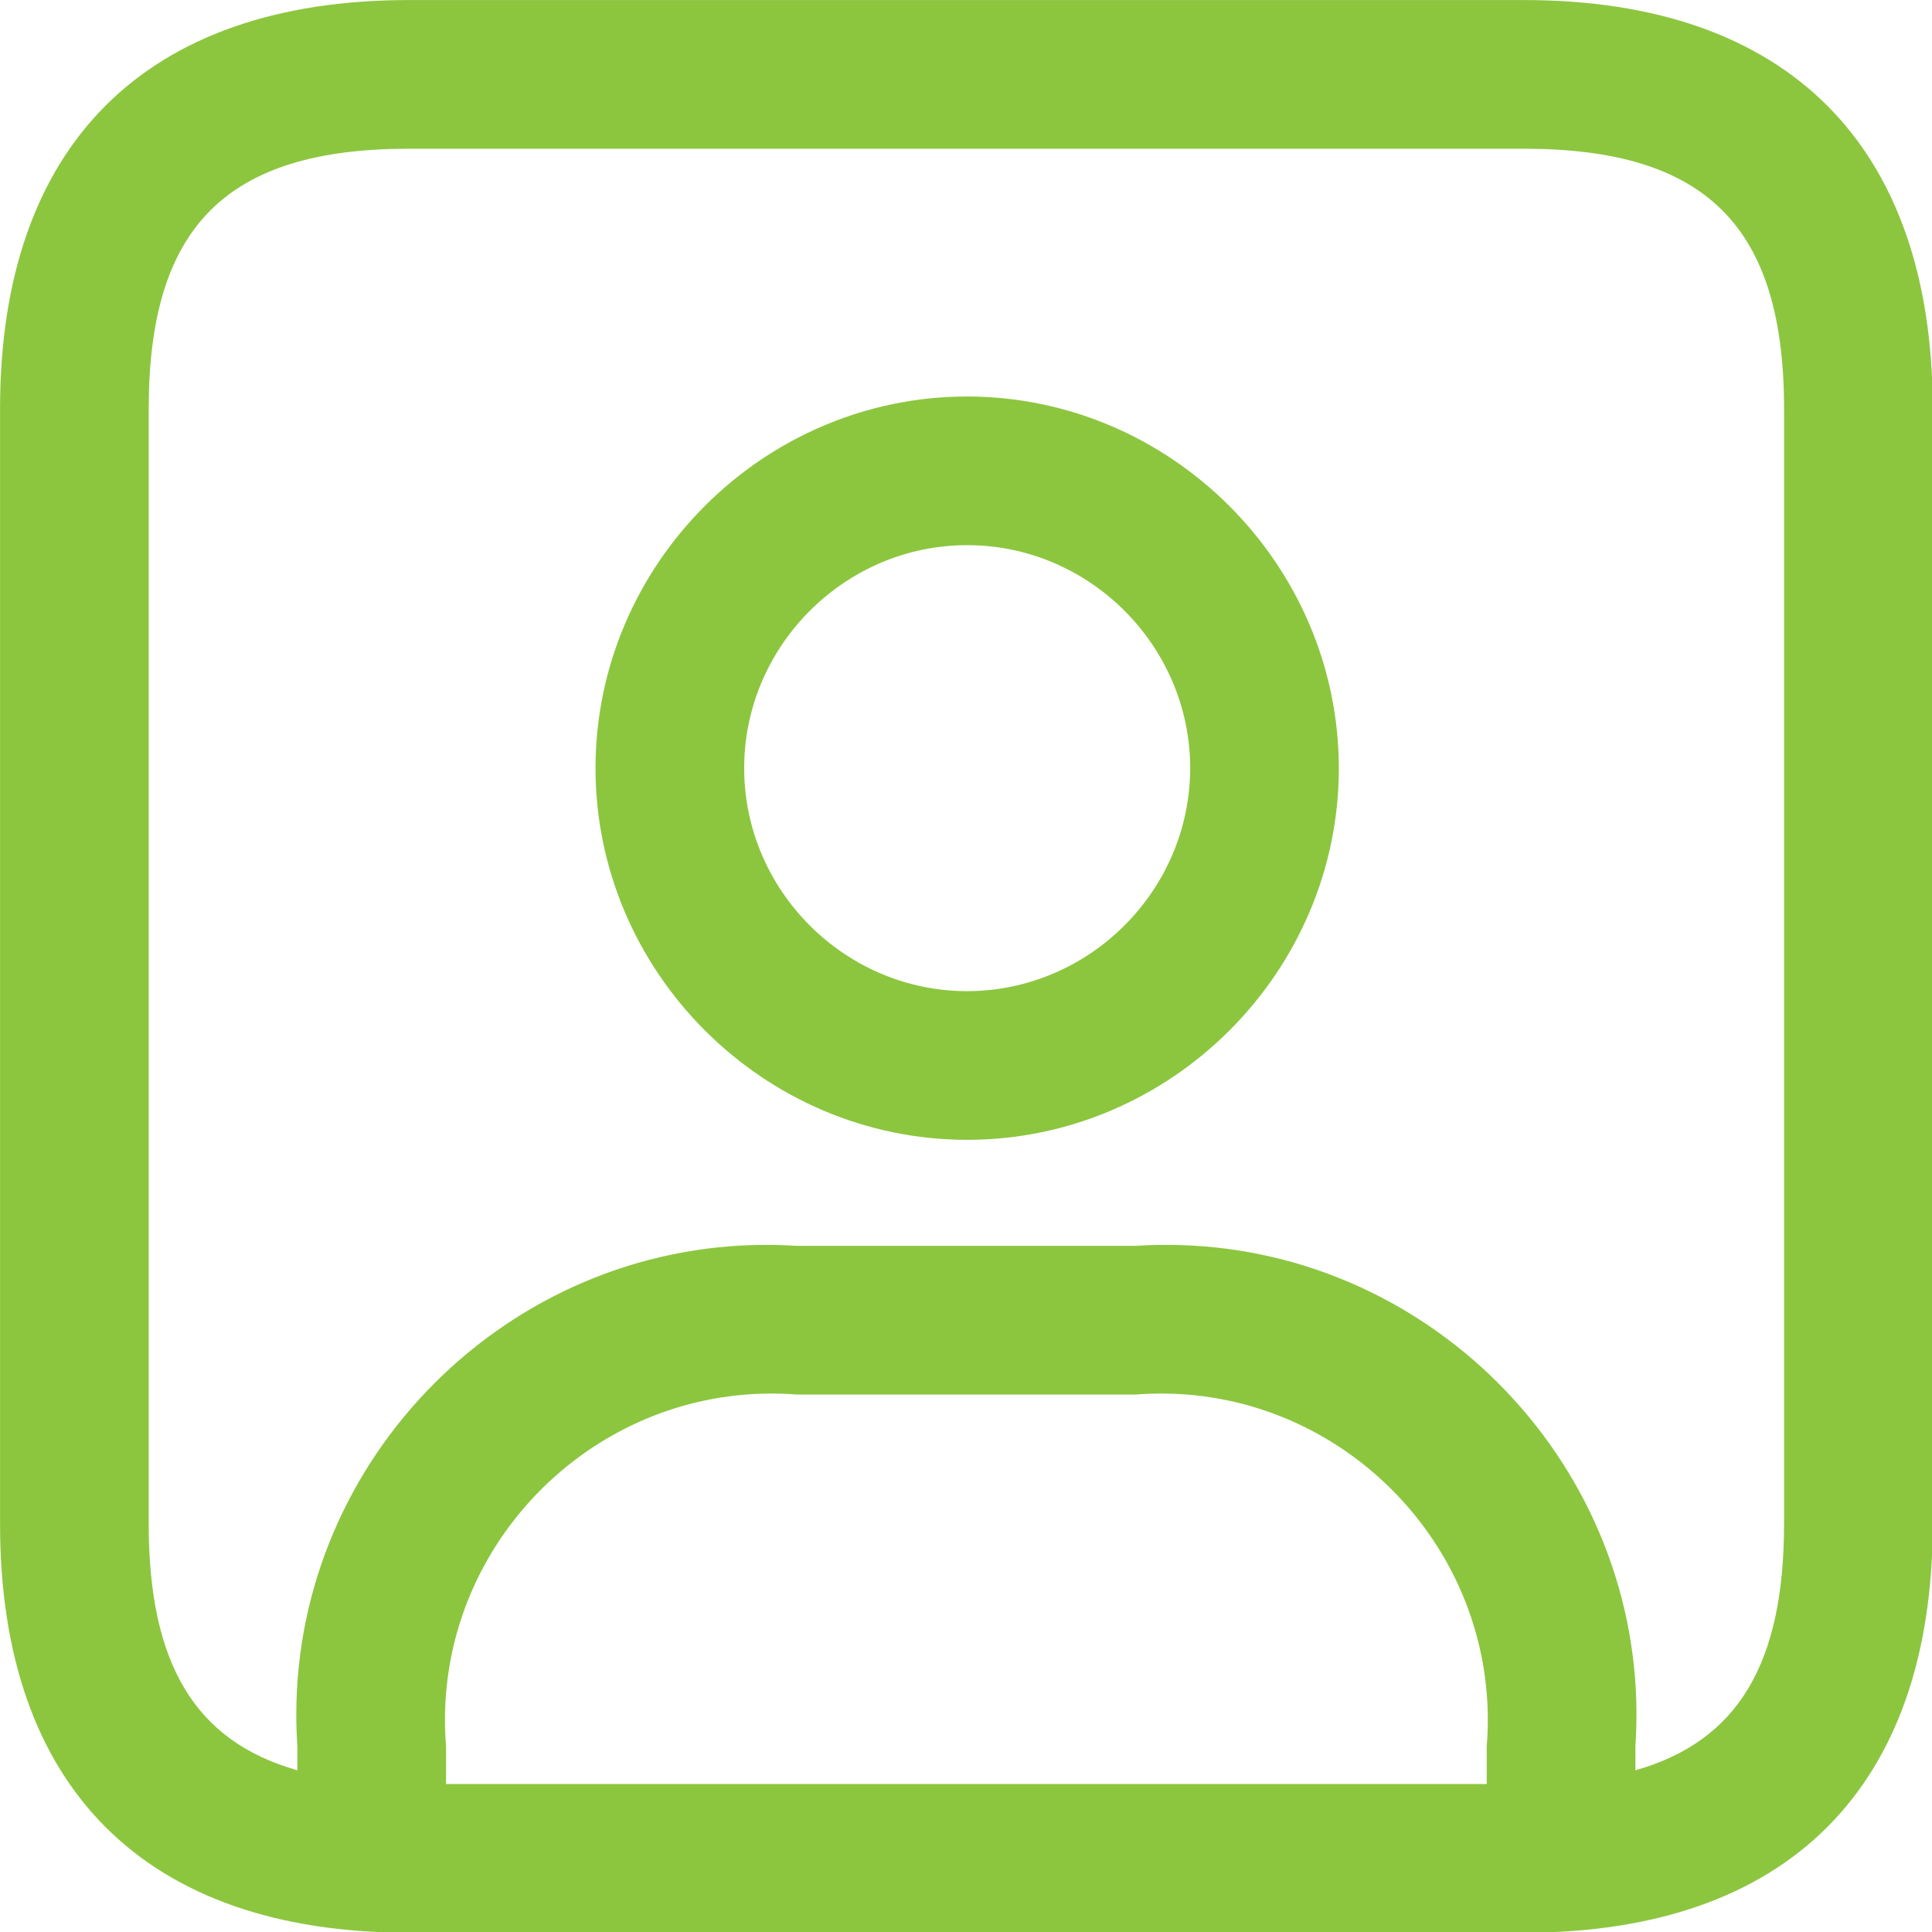 <svg clip-rule="evenodd" fill-rule="evenodd" stroke-linejoin="round" stroke-miterlimit="2" viewBox="0 0 20 20" xmlns="http://www.w3.org/2000/svg"><path d="m17.625 2.25h-11.25c-2.66 0-4.125 1.465-4.125 4.125v11.25c0 2.66 1.465 4.125 4.125 4.125h11.25c2.66 0 4.125-1.465 4.125-4.125v-11.25c0-2.66-1.465-4.125-4.125-4.125zm-.375 18h-10.5v-.38c-.007-.089-.011-.178-.011-.267 0-1.807 1.487-3.293 3.293-3.293.086 0 .172.003.258.01h3.42c.086-.007.172-.01.258-.01 1.806 0 3.293 1.486 3.293 3.293 0 .089-.004.178-.011.267zm3-2.625c0 1.406-.463 2.192-1.5 2.486v-.241c.007-.107.011-.213.011-.32 0-2.6-2.14-4.74-4.74-4.74-.104 0-.208.003-.311.01h-3.42c-.103-.007-.207-.01-.311-.01-2.6 0-4.74 2.14-4.74 4.74 0 .107.004.213.011.32v.241c-1.037-.294-1.5-1.08-1.5-2.486v-11.25c0-1.84.785-2.625 2.625-2.625h11.25c1.84 0 2.625.785 2.625 2.625zm-8.242-11.375c-2.057 0-3.75 1.693-3.75 3.75s1.693 3.75 3.75 3.75 3.75-1.693 3.75-3.75c-.002-2.056-1.694-3.748-3.75-3.75zm0 6c-1.234 0-2.25-1.016-2.25-2.25s1.016-2.25 2.25-2.25 2.25 1.016 2.25 2.25c-.002 1.234-1.016 2.248-2.25 2.25z" fill="#8cc63f" fill-rule="nonzero" transform="matrix(1.026 0 0 1.026 -2.308 -2.308)"/></svg>